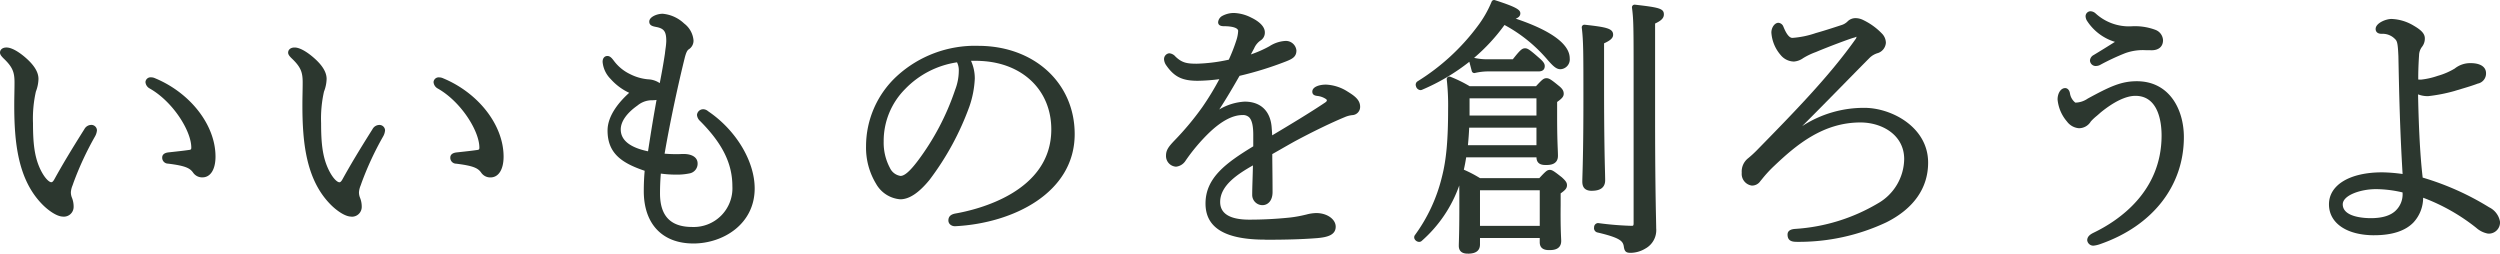 <svg xmlns="http://www.w3.org/2000/svg" xmlns:xlink="http://www.w3.org/1999/xlink" width="473.733" height="48.063" viewBox="0 0 473.733 48.063">
  <defs>
    <clipPath id="clip-path">
      <rect id="長方形_28830" data-name="長方形 28830" width="473.733" height="48.063" transform="translate(0 0)" fill="none"/>
    </clipPath>
  </defs>
  <g id="グループ_89562" data-name="グループ 89562" transform="translate(0 0)">
    <g id="グループ_89561" data-name="グループ 89561" clip-path="url(#clip-path)">
      <path id="パス_1498" data-name="パス 1498" d="M11.94,41.043c-1.188,0-2.81-1.2-3.838-2.227C3.357,34.072,2.7,26.919,2.7,19.9c0-.751.013-1.516.027-2.26.012-.7.024-1.375.024-2,0-1.93-.321-2.92-2.131-4.628C.225,10.6,0,10.311,0,9.965,0,9.483.379,9,1.227,9,2.441,9,4.04,10.244,4.671,10.78c1.763,1.488,2.621,2.854,2.621,4.178A7.091,7.091,0,0,1,6.8,17.35a23.331,23.331,0,0,0-.547,5.98c0,3.569.227,6.267,1.356,8.68.867,1.835,1.746,2.52,2.1,2.52.094,0,.29,0,.6-.571,1.543-2.789,3.136-5.449,5.684-9.492a1.5,1.5,0,0,1,1.307-.8,1.063,1.063,0,0,1,1.072,1.02,2.845,2.845,0,0,1-.362,1.154,58.89,58.89,0,0,0-4.086,8.786l-.17.491a4.117,4.117,0,0,0-.322,1.269,2.709,2.709,0,0,0,.168,1,4.514,4.514,0,0,1,.352,1.809,1.851,1.851,0,0,1-2.008,1.853m26.417-7.437a2.081,2.081,0,0,1-1.759-.884c-.6-.86-1.429-1.31-4.75-1.72a1.115,1.115,0,0,1-1.115-1.172c0-.315.16-.859,1.229-.966l.905-.1c1-.109,1.9-.206,3.027-.367.29-.048.351-.123.351-.441,0-3.125-3.455-8.7-7.91-11.213a1.5,1.5,0,0,1-.775-1.215.973.973,0,0,1,1.08-.879,1.757,1.757,0,0,1,.719.163c6.749,2.8,11.474,8.915,11.474,14.86,0,2.426-.949,3.932-2.476,3.932" fill="#2c372f"/>
      <path id="パス_1499" data-name="パス 1499" d="M66.54,41.043c-1.188,0-2.81-1.2-3.837-2.227-4.745-4.745-5.4-11.9-5.4-18.919,0-.751.014-1.517.027-2.26.013-.7.025-1.375.025-2,0-1.93-.321-2.92-2.131-4.628-.4-.4-.625-.693-.625-1.04,0-.482.379-.968,1.228-.968,1.214,0,2.813,1.247,3.444,1.783,1.763,1.488,2.621,2.854,2.621,4.178a7.051,7.051,0,0,1-.5,2.4,23.388,23.388,0,0,0-.545,5.977c0,3.569.227,6.266,1.356,8.68.873,1.848,1.732,2.52,2.1,2.52.093,0,.289,0,.6-.572,1.543-2.789,3.136-5.449,5.684-9.491a1.493,1.493,0,0,1,1.306-.8,1.063,1.063,0,0,1,1.073,1.02,2.744,2.744,0,0,1-.366,1.16,58.89,58.89,0,0,0-4.082,8.78l-.169.487a4.133,4.133,0,0,0-.324,1.273,2.709,2.709,0,0,0,.168,1,4.5,4.5,0,0,1,.353,1.809,1.852,1.852,0,0,1-2.009,1.853m26.417-7.437a2.075,2.075,0,0,1-1.758-.885c-.6-.859-1.43-1.31-4.751-1.719a1.115,1.115,0,0,1-1.115-1.172c0-.315.16-.859,1.231-.966l.9-.1c1-.109,1.9-.206,3.027-.367.29-.048.351-.123.351-.441,0-3.125-3.456-8.7-7.911-11.213a1.5,1.5,0,0,1-.774-1.215.972.972,0,0,1,1.079-.879,1.757,1.757,0,0,1,.719.163c6.75,2.8,11.475,8.915,11.475,14.86,0,2.426-.949,3.932-2.477,3.932" fill="#2c372f"/>
      <path id="パス_1500" data-name="パス 1500" d="M131.384,46.138c-5.88,0-9.391-3.706-9.391-9.913,0-1.364.056-2.662.169-3.863-4.353-1.469-7.034-3.307-7.034-7.629,0-2.923,2.349-5.573,4.1-7.145a10.805,10.805,0,0,1-3.517-2.623,5.192,5.192,0,0,1-1.521-3.233c0-.828.473-1.124.916-1.124.536,0,.9.493,1.232.928a8.243,8.243,0,0,0,3.056,2.509,9.361,9.361,0,0,0,3.393.986,4.177,4.177,0,0,1,2.232.724c.354-1.827.672-3.532.982-5.6.034-.342.08-.684.122-1a11.547,11.547,0,0,0,.132-1.368c0-1.817-.416-2.393-1.933-2.681-.609-.121-1.291-.258-1.291-1.011,0-.908,1.5-1.488,2.528-1.488a6.773,6.773,0,0,1,4.077,1.844,4.483,4.483,0,0,1,1.779,3.181,1.929,1.929,0,0,1-.91,1.723c-.3.2-.522.684-.769,1.673-1.1,4.449-2.662,11.481-3.8,18.095.772.058,1.524.088,2.2.088.422,0,.785-.011,1.08-.029.1,0,.193-.006.282-.006,1.686,0,2.694.675,2.694,1.8a1.863,1.863,0,0,1-1.592,1.893,11.33,11.33,0,0,1-2.444.22,21.345,21.345,0,0,1-2.932-.194c-.1,1.167-.156,2.477-.156,3.749,0,4.283,2,6.365,6.1,6.365a7.335,7.335,0,0,0,7.613-7.717c0-4.316-1.9-8.137-6.146-12.387a1.723,1.723,0,0,1-.562-1.133,1.188,1.188,0,0,1,1.228-1.072,1.467,1.467,0,0,1,.869.368l.189.132c5.174,3.564,8.647,9.393,8.647,14.508,0,6.776-5.993,10.433-11.63,10.433m-6.966-27.207a5.42,5.42,0,0,1-.938.062,4.293,4.293,0,0,0-2.675,1c-2.044,1.435-3.169,3.044-3.169,4.532,0,2.037,1.738,3.429,5.169,4.143.616-4.008,1.077-6.8,1.613-9.737" fill="#2c372f"/>
      <path id="パス_1501" data-name="パス 1501" d="M180.972,42.868a1.347,1.347,0,0,1-.887-.3,1.02,1.02,0,0,1-.373-.779c0-.929.684-1.193,1.281-1.321,4.288-.745,18.22-4.087,18.22-15.943,0-7.343-5.327-12.555-13.255-12.969-.411-.026-.881-.039-1.358-.039-.2,0-.4,0-.6.007a8.057,8.057,0,0,1,.717,3.38,18.668,18.668,0,0,1-1.011,5.245,52.766,52.766,0,0,1-7.574,13.942c-2.03,2.474-3.84,3.674-5.54,3.674a5.771,5.771,0,0,1-4.576-2.927,13.181,13.181,0,0,1-1.905-7.141,18.078,18.078,0,0,1,5.827-13.261A21.9,21.9,0,0,1,185.36,8.685c10.6,0,18.285,7.034,18.285,16.725,0,11.161-11.674,16.87-22.522,17.451-.039,0-.1.007-.151.007m.38-31.059a17.143,17.143,0,0,0-9.831,5.058,13.94,13.94,0,0,0-4.069,9.947,10.119,10.119,0,0,0,1.192,5.022,2.64,2.64,0,0,0,2,1.5c.757,0,1.787-.9,3.241-2.818a47.7,47.7,0,0,0,7.1-13.479,10.117,10.117,0,0,0,.7-3.587,3.388,3.388,0,0,0-.336-1.641" fill="#2c372f"/>
      <path id="パス_1502" data-name="パス 1502" d="M239.753,45.41c-7.615,0-11.316-2.239-11.316-6.845,0-4.881,3.9-7.7,9.047-10.837v-1.9c.027-1.864-.225-3.036-.771-3.59a1.68,1.68,0,0,0-1.276-.434c-1.85,0-3.956,1.109-6.261,3.3a34.661,34.661,0,0,0-4.617,5.491,2.43,2.43,0,0,1-1.707.99,2.019,2.019,0,0,1-1.9-2.112c0-1.057.528-1.724,1.647-2.894a53.964,53.964,0,0,0,5.2-6.233,52.585,52.585,0,0,0,3.257-5.343,34.517,34.517,0,0,1-4.1.306c-2.963,0-4.484-.764-6.029-3.027a2.253,2.253,0,0,1-.347-1.01,1.107,1.107,0,0,1,.968-1.175,1.708,1.708,0,0,1,1.185.614c1.2,1.155,2.1,1.361,4.015,1.361a31.53,31.53,0,0,0,6.1-.765,31.762,31.762,0,0,0,1.436-3.677,6.6,6.6,0,0,0,.338-1.766c0-.557-1.044-.9-2.724-.9-.886,0-1.072-.413-1.072-.76a1.516,1.516,0,0,1,.808-1.2,4.673,4.673,0,0,1,2.188-.544,7.727,7.727,0,0,1,3.282.88c.774.364,2.575,1.366,2.575,2.792a1.745,1.745,0,0,1-.859,1.568,3.5,3.5,0,0,0-1.171,1.464c-.174.321-.389.724-.617,1.15a21.744,21.744,0,0,0,3.514-1.549,6.23,6.23,0,0,1,2.9-1,2.01,2.01,0,0,1,2.217,1.8c0,1.2-.783,1.6-1.978,2.075a64.854,64.854,0,0,1-8.8,2.732c-1.192,2.085-2.458,4.259-3.845,6.374a10.516,10.516,0,0,1,4.82-1.489c3.093,0,4.962,1.86,5.127,5.1.025.3.061.778.084,1.29,3.552-2.116,7.187-4.308,10.005-6.2.352-.234.352-.348.352-.469,0-.08-.134-.185-.245-.26a3.667,3.667,0,0,0-1.609-.544c-.333-.053-.9-.143-.9-.809,0-.915,1.338-1.332,2.58-1.332a8.23,8.23,0,0,1,4.108,1.321c1.3.8,2.373,1.566,2.373,2.872a1.556,1.556,0,0,1-1.5,1.59,4.838,4.838,0,0,0-1.41.378c-2.648,1.1-5.994,2.721-9.423,4.557-.867.481-1.82,1.026-2.791,1.582l-1.522.867c0,.917.012,1.865.022,2.877.015,1.308.03,2.725.03,4.322,0,1.71-.956,2.475-1.9,2.475a1.937,1.937,0,0,1-1.956-1.9c0-.864.03-1.832.066-2.991.024-.784.051-1.656.073-2.643-2.831,1.612-6.211,3.775-6.211,6.935,0,2.221,1.862,3.347,5.532,3.347a74.345,74.345,0,0,0,7.794-.412,23.717,23.717,0,0,0,2.805-.51l.224-.052a7.667,7.667,0,0,1,1.866-.274c2.024,0,3.672,1.158,3.672,2.58,0,1.623-1.668,2-3.471,2.163-2.63.214-5.766.314-9.873.314" fill="#2c372f"/>
      <path id="パス_1503" data-name="パス 1503" d="M278.18,48.062c-.433,0-1.748,0-1.748-1.488,0-.181.007-.425.018-.784.03-1,.086-2.855.086-6.757,0-1.724,0-2.922-.017-3.888a25.059,25.059,0,0,1-7.1,10.492.71.71,0,0,1-.5.2,1.007,1.007,0,0,1-.837-.5.721.721,0,0,1,0-.737,31.049,31.049,0,0,0,5.145-11.048c.839-3.249,1.18-6.979,1.18-12.875a44.149,44.149,0,0,0-.258-5.62.5.5,0,0,1,.5-.548.492.492,0,0,1,.188.037,24.924,24.924,0,0,1,3.642,1.783h12.592c1.2-1.3,1.458-1.509,1.987-1.509.442,0,.8.186,2.293,1.415.8.626.963,1.065.963,1.53,0,.543-.332.9-1.248,1.558v2.914c0,3.155.071,4.9.119,6.048.021.528.037.915.037,1.232,0,1.749-1.649,1.749-2.269,1.749-.534,0-1.781,0-1.8-1.457H277.831c-.127.822-.274,1.6-.445,2.345a23.867,23.867,0,0,1,3.066,1.6H291.69c1.226-1.32,1.5-1.561,1.987-1.561.454,0,.787.231,2.284,1.407.682.626.972.979.972,1.486,0,.608-.35.954-1.2,1.559v2.185c-.041,3.593.048,5.5.086,6.319.012.24.019.4.019.493,0,1.748-1.649,1.748-2.269,1.748-.445,0-1.8,0-1.8-1.488v-.8H280.448v1.216c0,1.161-.763,1.748-2.268,1.748M291.773,36.05H280.449V42.8h11.324Zm-.625-8.54V24.193H278.4c-.047,1.086-.126,2.179-.238,3.317Zm0-8.881H278.471v3.264h12.677Zm17.765,29.277c-.9,0-1.106-.39-1.223-1.266-.178-.921-.608-1.572-5.026-2.6a.834.834,0,0,1-.593-.969.783.783,0,0,1,.729-.8,1.038,1.038,0,0,1,.111.009,59.392,59.392,0,0,0,6.262.514c.265,0,.385,0,.385-.489V12.356c0-7.819-.051-8.895-.309-10.908a.5.5,0,0,1,.5-.563.544.544,0,0,1,.057,0c4.588.527,5.487.728,5.487,1.848,0,.76-.605,1.228-1.664,1.726V21.873c0,11.026.121,16.883.18,19.7.017.831.028,1.372.028,1.675a3.984,3.984,0,0,1-2.065,3.862,5.5,5.5,0,0,1-2.855.8m-7.28-11.753c-1.211,0-1.8-.572-1.8-1.748,0-.248.012-.647.029-1.255.059-1.965.179-6.051.179-14.345,0-8.884,0-11-.309-13.565a.5.5,0,0,1,.5-.559l.055,0c4.07.453,5.385.7,5.385,1.9,0,.605-.472,1.06-1.716,1.626v8.2c0,8.9.118,13.75.176,16.081.019.8.032,1.326.032,1.651,0,1.333-.85,2.008-2.528,2.008M269.169,17.079a.965.965,0,0,1-.855-.76.765.765,0,0,1,.3-.907,41.275,41.275,0,0,0,11.4-10.474A20.781,20.781,0,0,0,282.65.328a.5.5,0,0,1,.623-.3c4.124,1.324,4.82,1.843,4.82,2.5,0,.51-.355.814-.87,1.007,6.7,2.247,10.23,4.834,10.23,7.522a1.86,1.86,0,0,1-1.748,2.06c-.771,0-1.356-.526-2.456-1.783a28.306,28.306,0,0,0-8.156-6.6,35.521,35.521,0,0,1-5.763,6.23,11.5,11.5,0,0,0,2.8.267h4.541c1.39-1.763,1.755-2.08,2.323-2.08.459,0,.836.223,2.618,1.789.816.7,1.107,1.111,1.107,1.572s-.2,1.02-1.176,1.02h-9.413a11.2,11.2,0,0,0-2.654.3.521.521,0,0,1-.1.011.5.5,0,0,1-.483-.373l-.464-1.766a38.927,38.927,0,0,1-9,5.322.877.877,0,0,1-.263.051" fill="#2c372f"/>
      <path id="パス_1504" data-name="パス 1504" d="M340.477,45.826c-.908,0-1.748-.168-1.748-1.385,0-.963,1.093-1.041,1.505-1.07a35.057,35.057,0,0,0,15.578-4.813,9.822,9.822,0,0,0,5.018-8.417c0-4.553-4.169-6.936-8.289-6.936-7.081,0-12.151,4.25-16.347,8.235a23.759,23.759,0,0,0-2.293,2.486l-.322.386a1.888,1.888,0,0,1-1.63.854,2.233,2.233,0,0,1-1.9-2.425,3.19,3.19,0,0,1,1.22-2.762,20.9,20.9,0,0,0,1.579-1.439c7.105-7.257,13.819-14.115,18.822-21.2a.719.719,0,0,0,.117-.388,2.163,2.163,0,0,1-.589.214c-.886.261-4.475,1.593-7.091,2.691a13.349,13.349,0,0,0-2.412,1.152,3.432,3.432,0,0,1-1.785.655,3.33,3.33,0,0,1-2.5-1.251,7.227,7.227,0,0,1-1.747-4.241c0-.969.634-1.852,1.332-1.852a1.1,1.1,0,0,1,.964.788l.055.112c.374.914.944,1.961,1.633,1.961a17.337,17.337,0,0,0,4.436-.917c1.737-.479,4.318-1.335,4.818-1.5a2.756,2.756,0,0,0,1.209-.711,2.1,2.1,0,0,1,1.5-.615,3.277,3.277,0,0,1,1.472.365,12.323,12.323,0,0,1,3.631,2.66,2.559,2.559,0,0,1,.65,1.636A2.219,2.219,0,0,1,355.9,10.04a3.735,3.735,0,0,0-1.63.93c-1.884,1.9-3.621,3.671-5.313,5.395-2.5,2.543-4.9,4.989-7.458,7.537a21.4,21.4,0,0,1,11.824-3.465c5.049,0,12.044,3.607,12.044,10.38,0,4.812-2.74,8.725-7.921,11.316a38.956,38.956,0,0,1-16.968,3.693" fill="#2c372f"/>
      <path id="パス_1505" data-name="パス 1505" d="M396.688,46.553a1.165,1.165,0,0,1-1.176-1.019c0-.831.788-1.224,1.212-1.436,4.815-2.321,12.881-7.8,12.881-18.429,0-2.258-.483-7.508-4.961-7.508-1.78,0-4.063,1.094-6.6,3.164-.214.2-.471.418-.722.633a9.492,9.492,0,0,0-1.127,1.059,2.618,2.618,0,0,1-2.263,1.28,3.125,3.125,0,0,1-2.252-1.267,7.474,7.474,0,0,1-1.784-4.173c0-1.213.631-2.164,1.435-2.164.453,0,.81.388.91.989a2.793,2.793,0,0,0,1.019,1.767,4.27,4.27,0,0,0,2.357-.771c4.2-2.285,6.343-3.286,9.288-3.286,6.164,0,8.924,5.319,8.924,10.589,0,9.253-5.939,16.836-15.885,20.285a5.337,5.337,0,0,1-1.256.287m.5-34.046a1.088,1.088,0,0,1-1.153-1.035,1.265,1.265,0,0,1,.691-1.04c1.2-.722,2.632-1.606,4.043-2.5a9.622,9.622,0,0,1-5.349-4.074,1.883,1.883,0,0,1-.217-.76.957.957,0,0,1,.916-.968,1.543,1.543,0,0,1,.924.36,9.376,9.376,0,0,0,6.772,2.5,11.027,11.027,0,0,1,4.606.66,2.206,2.206,0,0,1,1.458,1.973c0,1.192-.808,1.9-2.164,1.9-.4-.008-.755-.012-1.082-.012a9.9,9.9,0,0,0-3.892.553,43.706,43.706,0,0,0-4.824,2.259,1.7,1.7,0,0,1-.729.179" fill="#2c372f"/>
      <path id="パス_1506" data-name="パス 1506" d="M449.884,44.578c-5.2,0-8.56-2.3-8.56-5.856,0-3.684,3.952-6.065,10.069-6.065a30.381,30.381,0,0,1,3.882.316c-.491-8.179-.639-14.44-.795-22.322-.1-2.285-.211-2.86-.616-3.228a3.252,3.252,0,0,0-2.547-1.015h0c-1.038,0-1.152-.64-1.152-.916,0-1.119,1.943-1.9,3-1.9a8.722,8.722,0,0,1,4.193,1.258c1.284.749,2.131,1.443,2.131,2.415a2.518,2.518,0,0,1-.551,1.629,2.723,2.723,0,0,0-.541,1.578c-.156,2.321-.156,3.8-.156,4.437a.878.878,0,0,0,.013.187c0-.015.023-.019.079-.019.078,0,.22.008.448.008a14.092,14.092,0,0,0,3.129-.706,13.131,13.131,0,0,0,3.242-1.389,4.669,4.669,0,0,1,3.041-1.025c1.812,0,2.893.712,2.893,1.9a1.947,1.947,0,0,1-1.572,1.977c-.972.373-2.067.7-3.125,1.014-.441.131-.884.263-1.323.4a30.835,30.835,0,0,1-4.906.958h-.006a4.855,4.855,0,0,1-1.948-.334c.1,4.882.3,10.862.876,15.773a51.76,51.76,0,0,1,12.6,5.632A3.738,3.738,0,0,1,473.733,42a2.125,2.125,0,0,1-2.268,2.268,4.588,4.588,0,0,1-2.237-1.1,36.947,36.947,0,0,0-10.06-5.7,6.9,6.9,0,0,1-1.848,4.7c-1.555,1.6-4.057,2.407-7.436,2.407m.364-8.736c-2.985,0-6.312,1.183-6.312,2.88,0,2.431,4.075,2.62,5.324,2.62,2.175,0,3.77-.493,4.743-1.466a4.288,4.288,0,0,0,1.262-3.412,22.642,22.642,0,0,0-5.017-.622" fill="#2c372f"/>
    </g>
  </g>
</svg>
